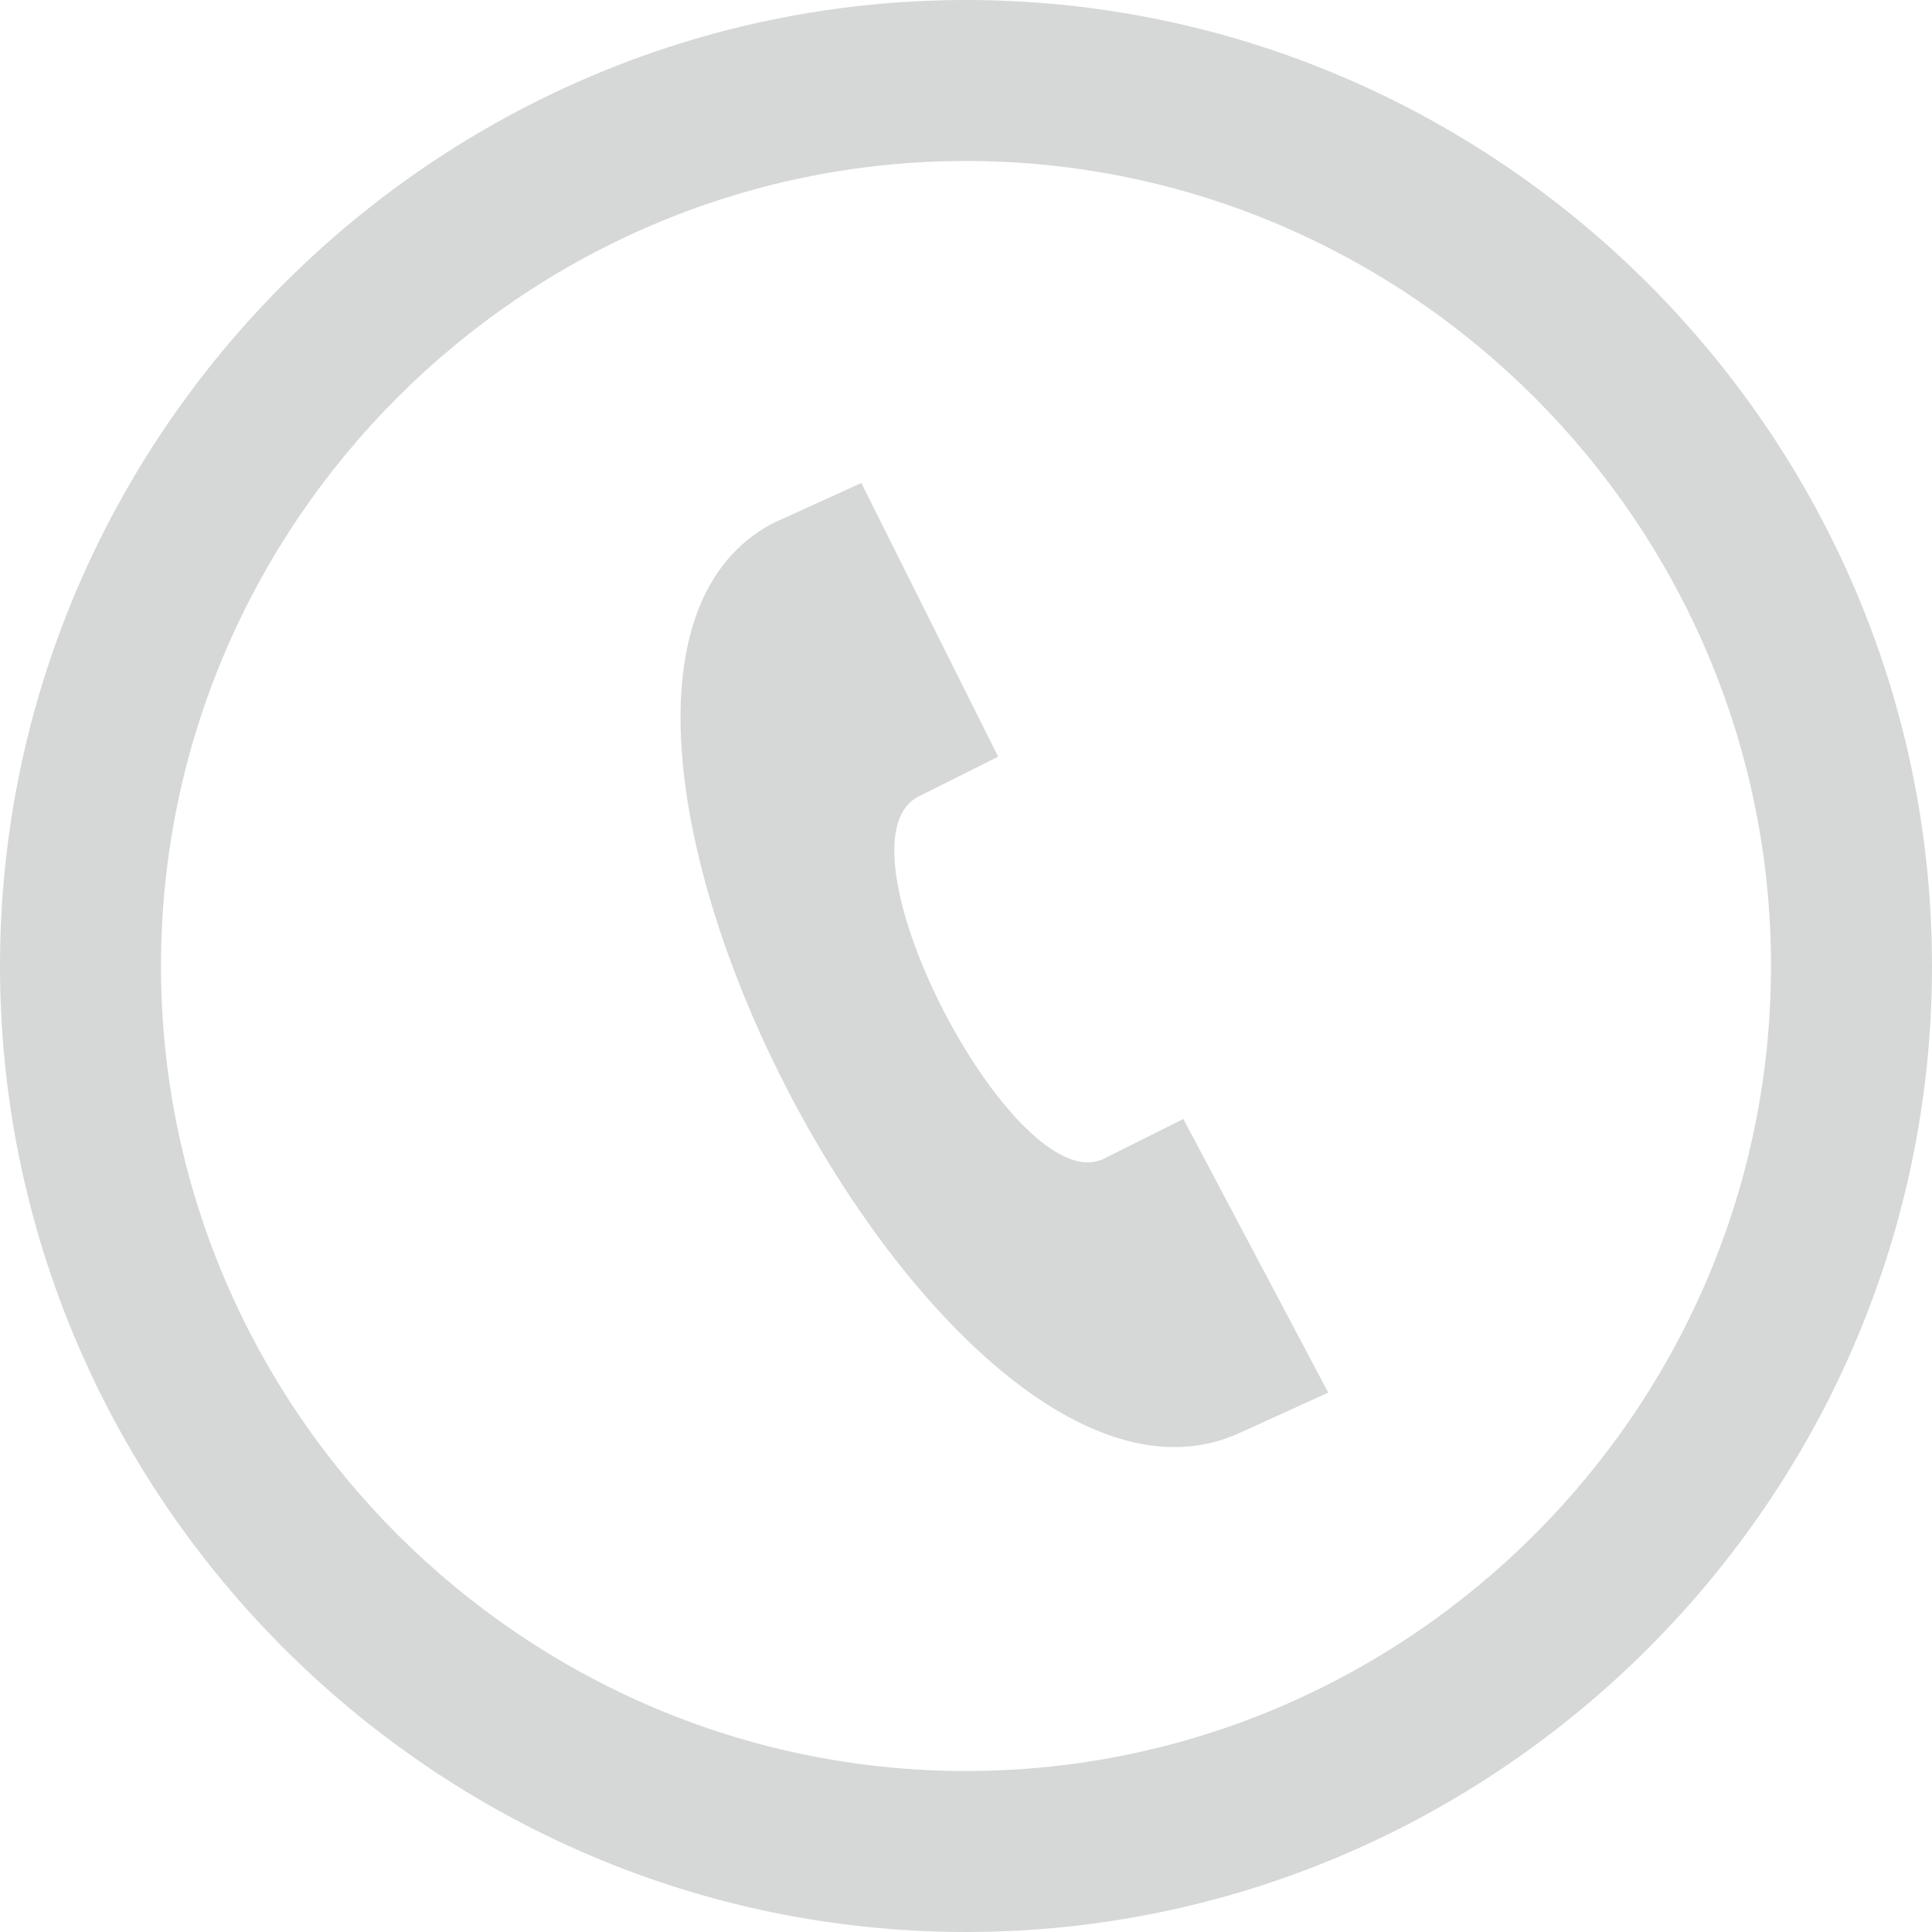 <?xml version="1.0" encoding="UTF-8"?>
<svg xmlns="http://www.w3.org/2000/svg" id="Layer_1" version="1.1" viewBox="0 0 24 24">
  <defs>
    <style>
      .st0 {
        fill: #d6d8d7;
      }
    </style>
  </defs>
  <path class="st0" d="M12,2c5.5,0,10,4.5,10,10s-4.5,10-10,10S2,17.5,2,12,6.5,2,12,2ZM12,0C5.4,0,0,5.4,0,12s5.4,12,12,12,12-5.4,12-12S18.6,0,12,0ZM16.5,17.3l-1.8-3.4-1,.5c-1.1.5-3.4-3.9-2.3-4.5l1-.5-1.7-3.4-1.1.5c-3.6,1.9,2.1,13,5.8,11.3,0,0,1.1-.5,1.1-.5Z"></path>
</svg>
